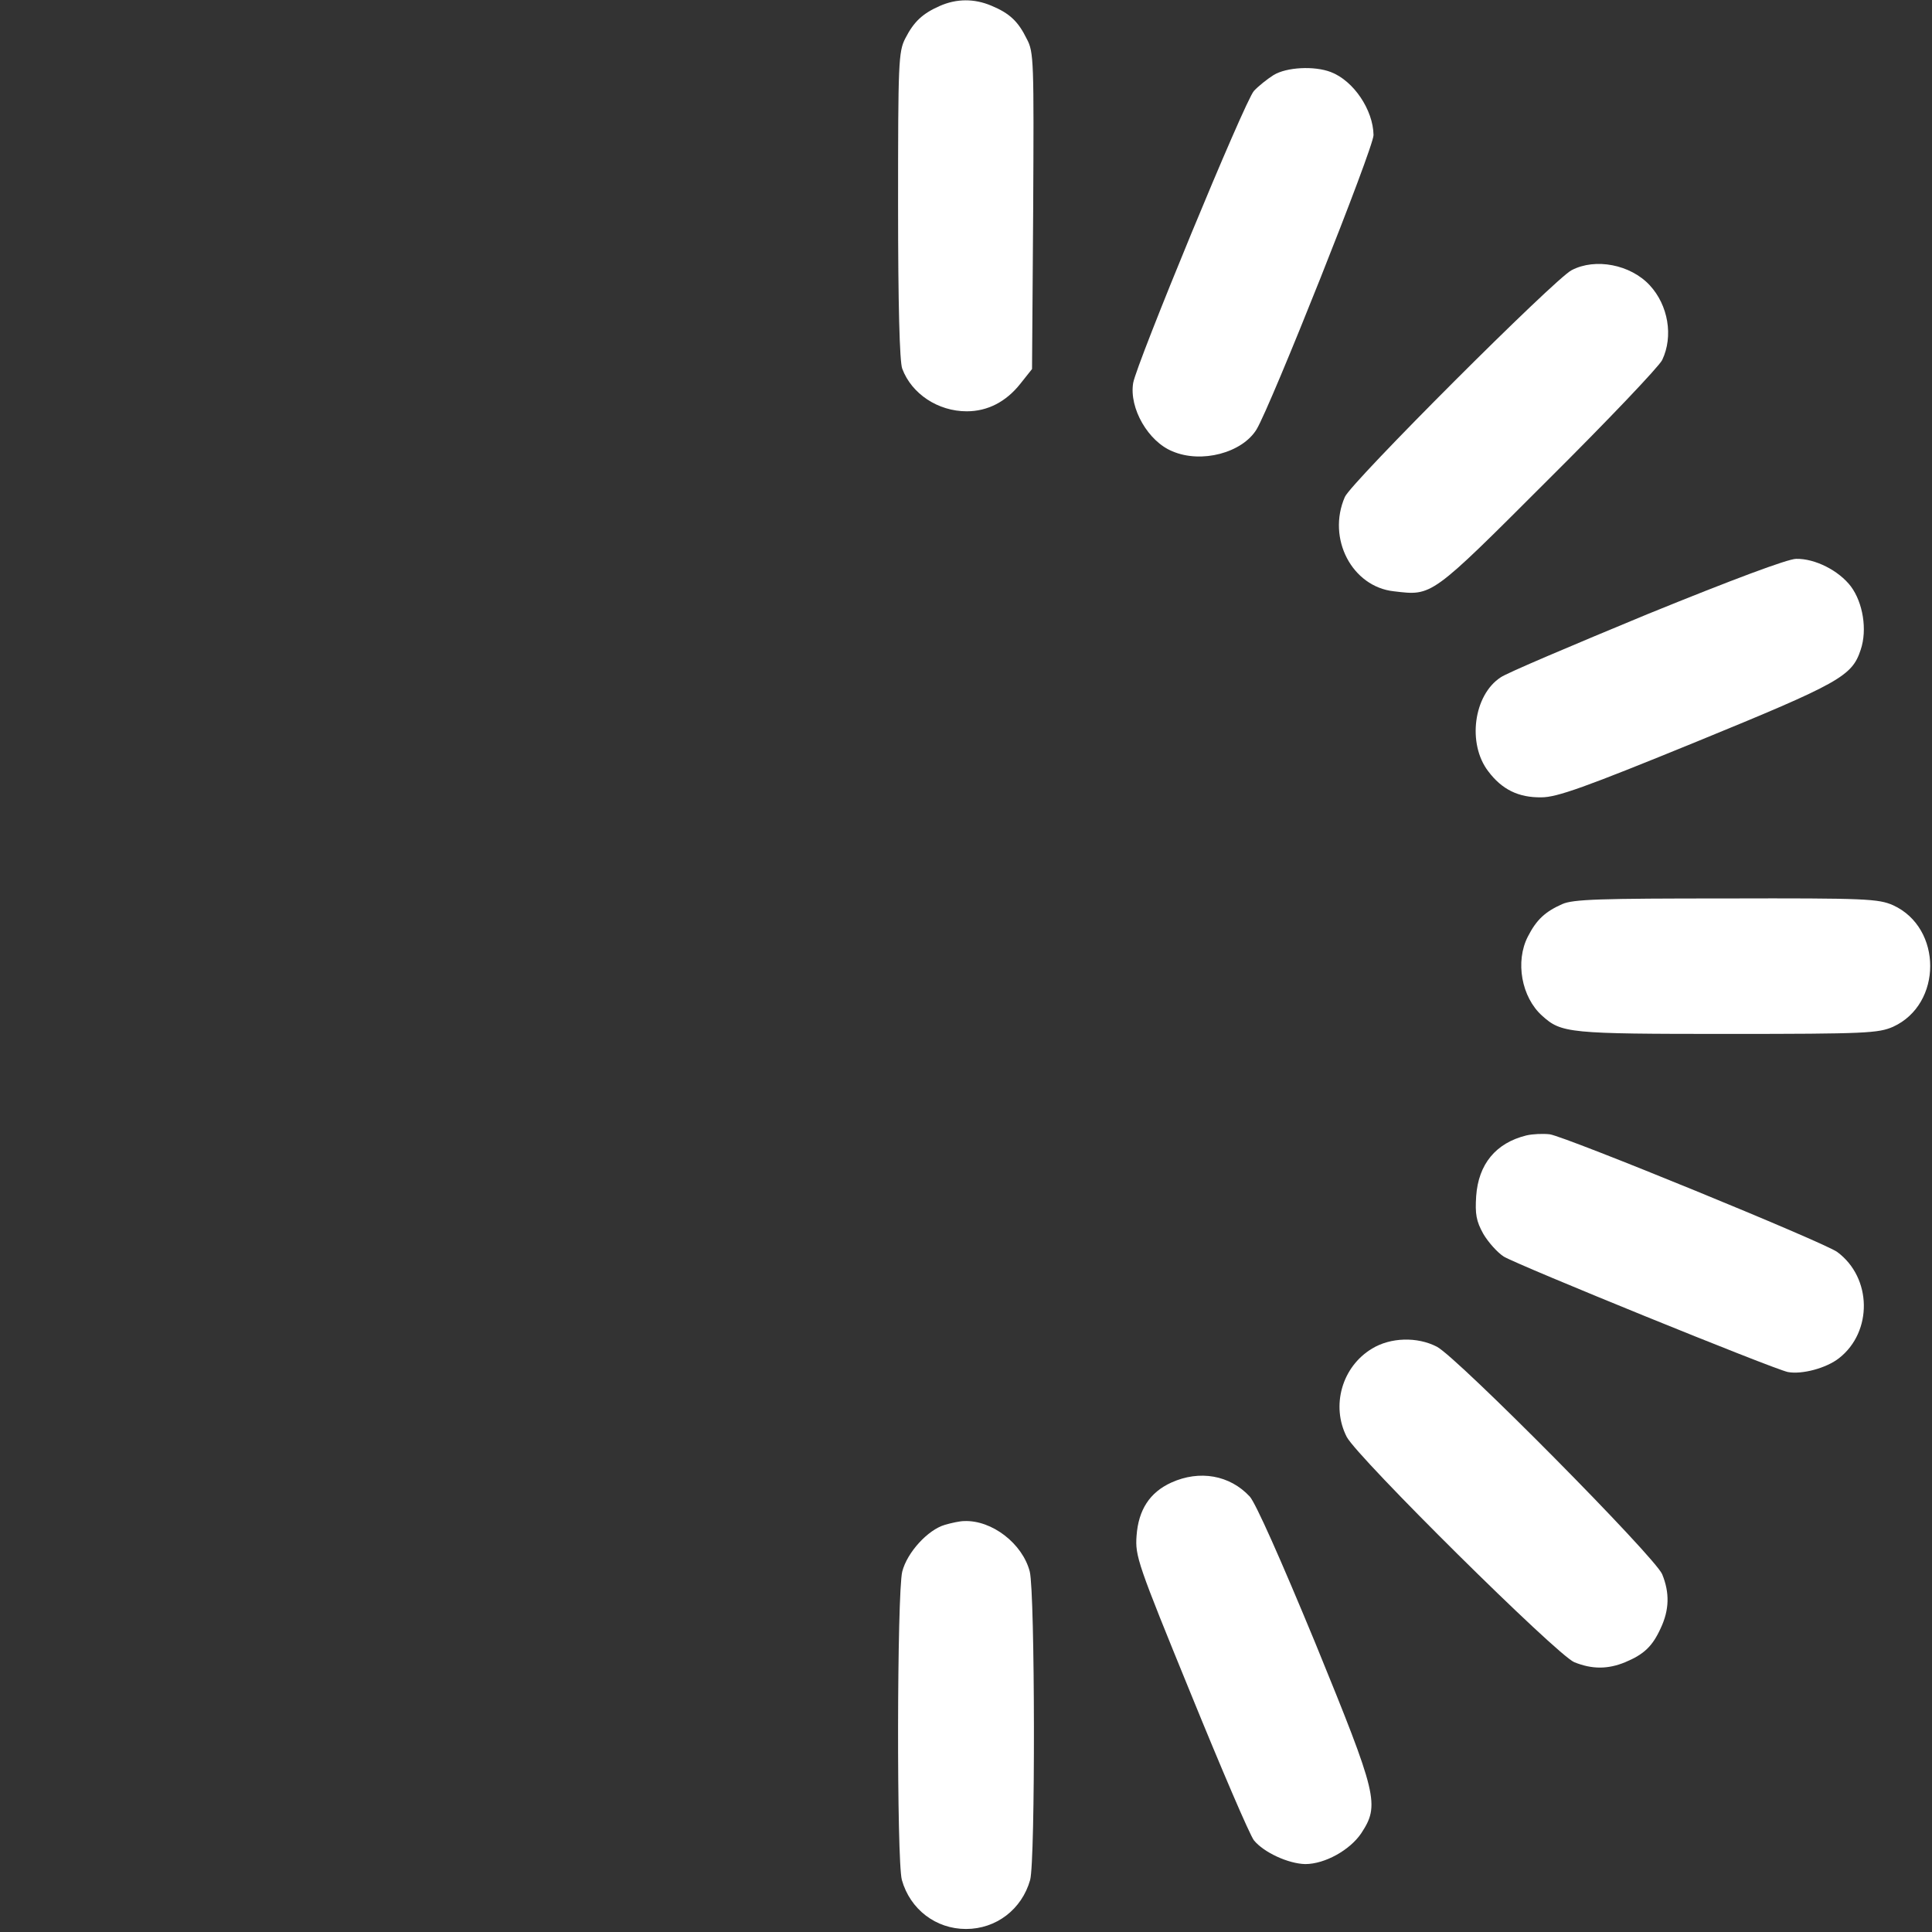 <svg xmlns="http://www.w3.org/2000/svg" width="512pt" height="512pt" viewBox="0 0 512 512" preserveAspectRatio="xMidYMid meet"><rect x="0" y="0" width="512" height="512" fill="#333333" stroke="none"/><g transform="translate(0,512) scale(0.1,-0.1)" fill="#ffffff" stroke="none"><path d="M2490 5104 c-45 -20 -68 -41 -91 -86 -18 -35 -19 -65 -19 -442 0 -262 4 -415 11 -433 25 -67 95 -113 171 -113 55 0 104 25 142 73 l31 39 3 419 c2 397 2 421 -17 456 -23 47 -46 68 -94 88 -45 19 -92 19 -137 -1z"></path><path d="M3375 4921 c-16 -10 -40 -29 -52 -42 -24 -26 -311 -722 -320 -774 -11 -67 40 -155 104 -181 77 -33 185 -4 223 58 38 63 310 746 310 780 -1 67 -53 144 -113 167 -44 17 -118 13 -152 -8z"></path><path d="M4165 4404 c-44 -22 -585 -563 -601 -601 -48 -110 19 -238 130 -250 102 -12 96 -17 408 295 158 157 295 301 303 318 30 63 16 145 -33 198 -51 55 -144 73 -207 40z"></path><path d="M4365 3492 c-198 -82 -373 -156 -388 -167 -72 -47 -89 -176 -33 -249 36 -48 80 -70 141 -69 41 0 114 26 410 147 381 156 413 174 436 244 18 53 6 125 -26 168 -32 42 -95 74 -145 73 -22 0 -169 -55 -395 -147z"></path><path d="M4140 2724 c-45 -20 -68 -41 -91 -86 -34 -66 -17 -161 38 -210 51 -46 70 -48 490 -48 369 0 401 2 440 19 131 60 131 262 0 322 -39 17 -70 19 -442 18 -334 0 -406 -2 -435 -15z"></path><path d="M4045 2111 c-81 -20 -127 -76 -133 -161 -3 -47 0 -66 19 -100 13 -22 37 -49 54 -60 38 -23 714 -298 753 -306 37 -7 102 10 136 37 89 70 87 213 -5 281 -33 25 -720 306 -762 312 -17 2 -45 1 -62 -3z"></path><path d="M3636 1546 c-80 -48 -109 -152 -67 -234 29 -55 557 -578 603 -597 47 -19 89 -19 135 0 50 21 72 42 94 90 23 49 24 94 4 143 -19 46 -542 574 -597 603 -52 27 -123 25 -172 -5z"></path><path d="M3104 1191 c-57 -26 -87 -72 -92 -141 -4 -54 3 -74 144 -419 81 -199 156 -374 167 -388 26 -32 91 -62 136 -63 52 0 118 37 148 81 50 76 44 100 -121 504 -93 225 -158 371 -174 389 -53 57 -133 71 -208 37z"></path><path d="M2504 1079 c-45 -13 -100 -73 -113 -124 -14 -58 -15 -765 -1 -817 22 -78 90 -130 170 -130 80 0 148 52 170 130 14 52 13 759 -1 817 -19 74 -100 137 -174 134 -11 0 -34 -5 -51 -10z"></path></g></svg>